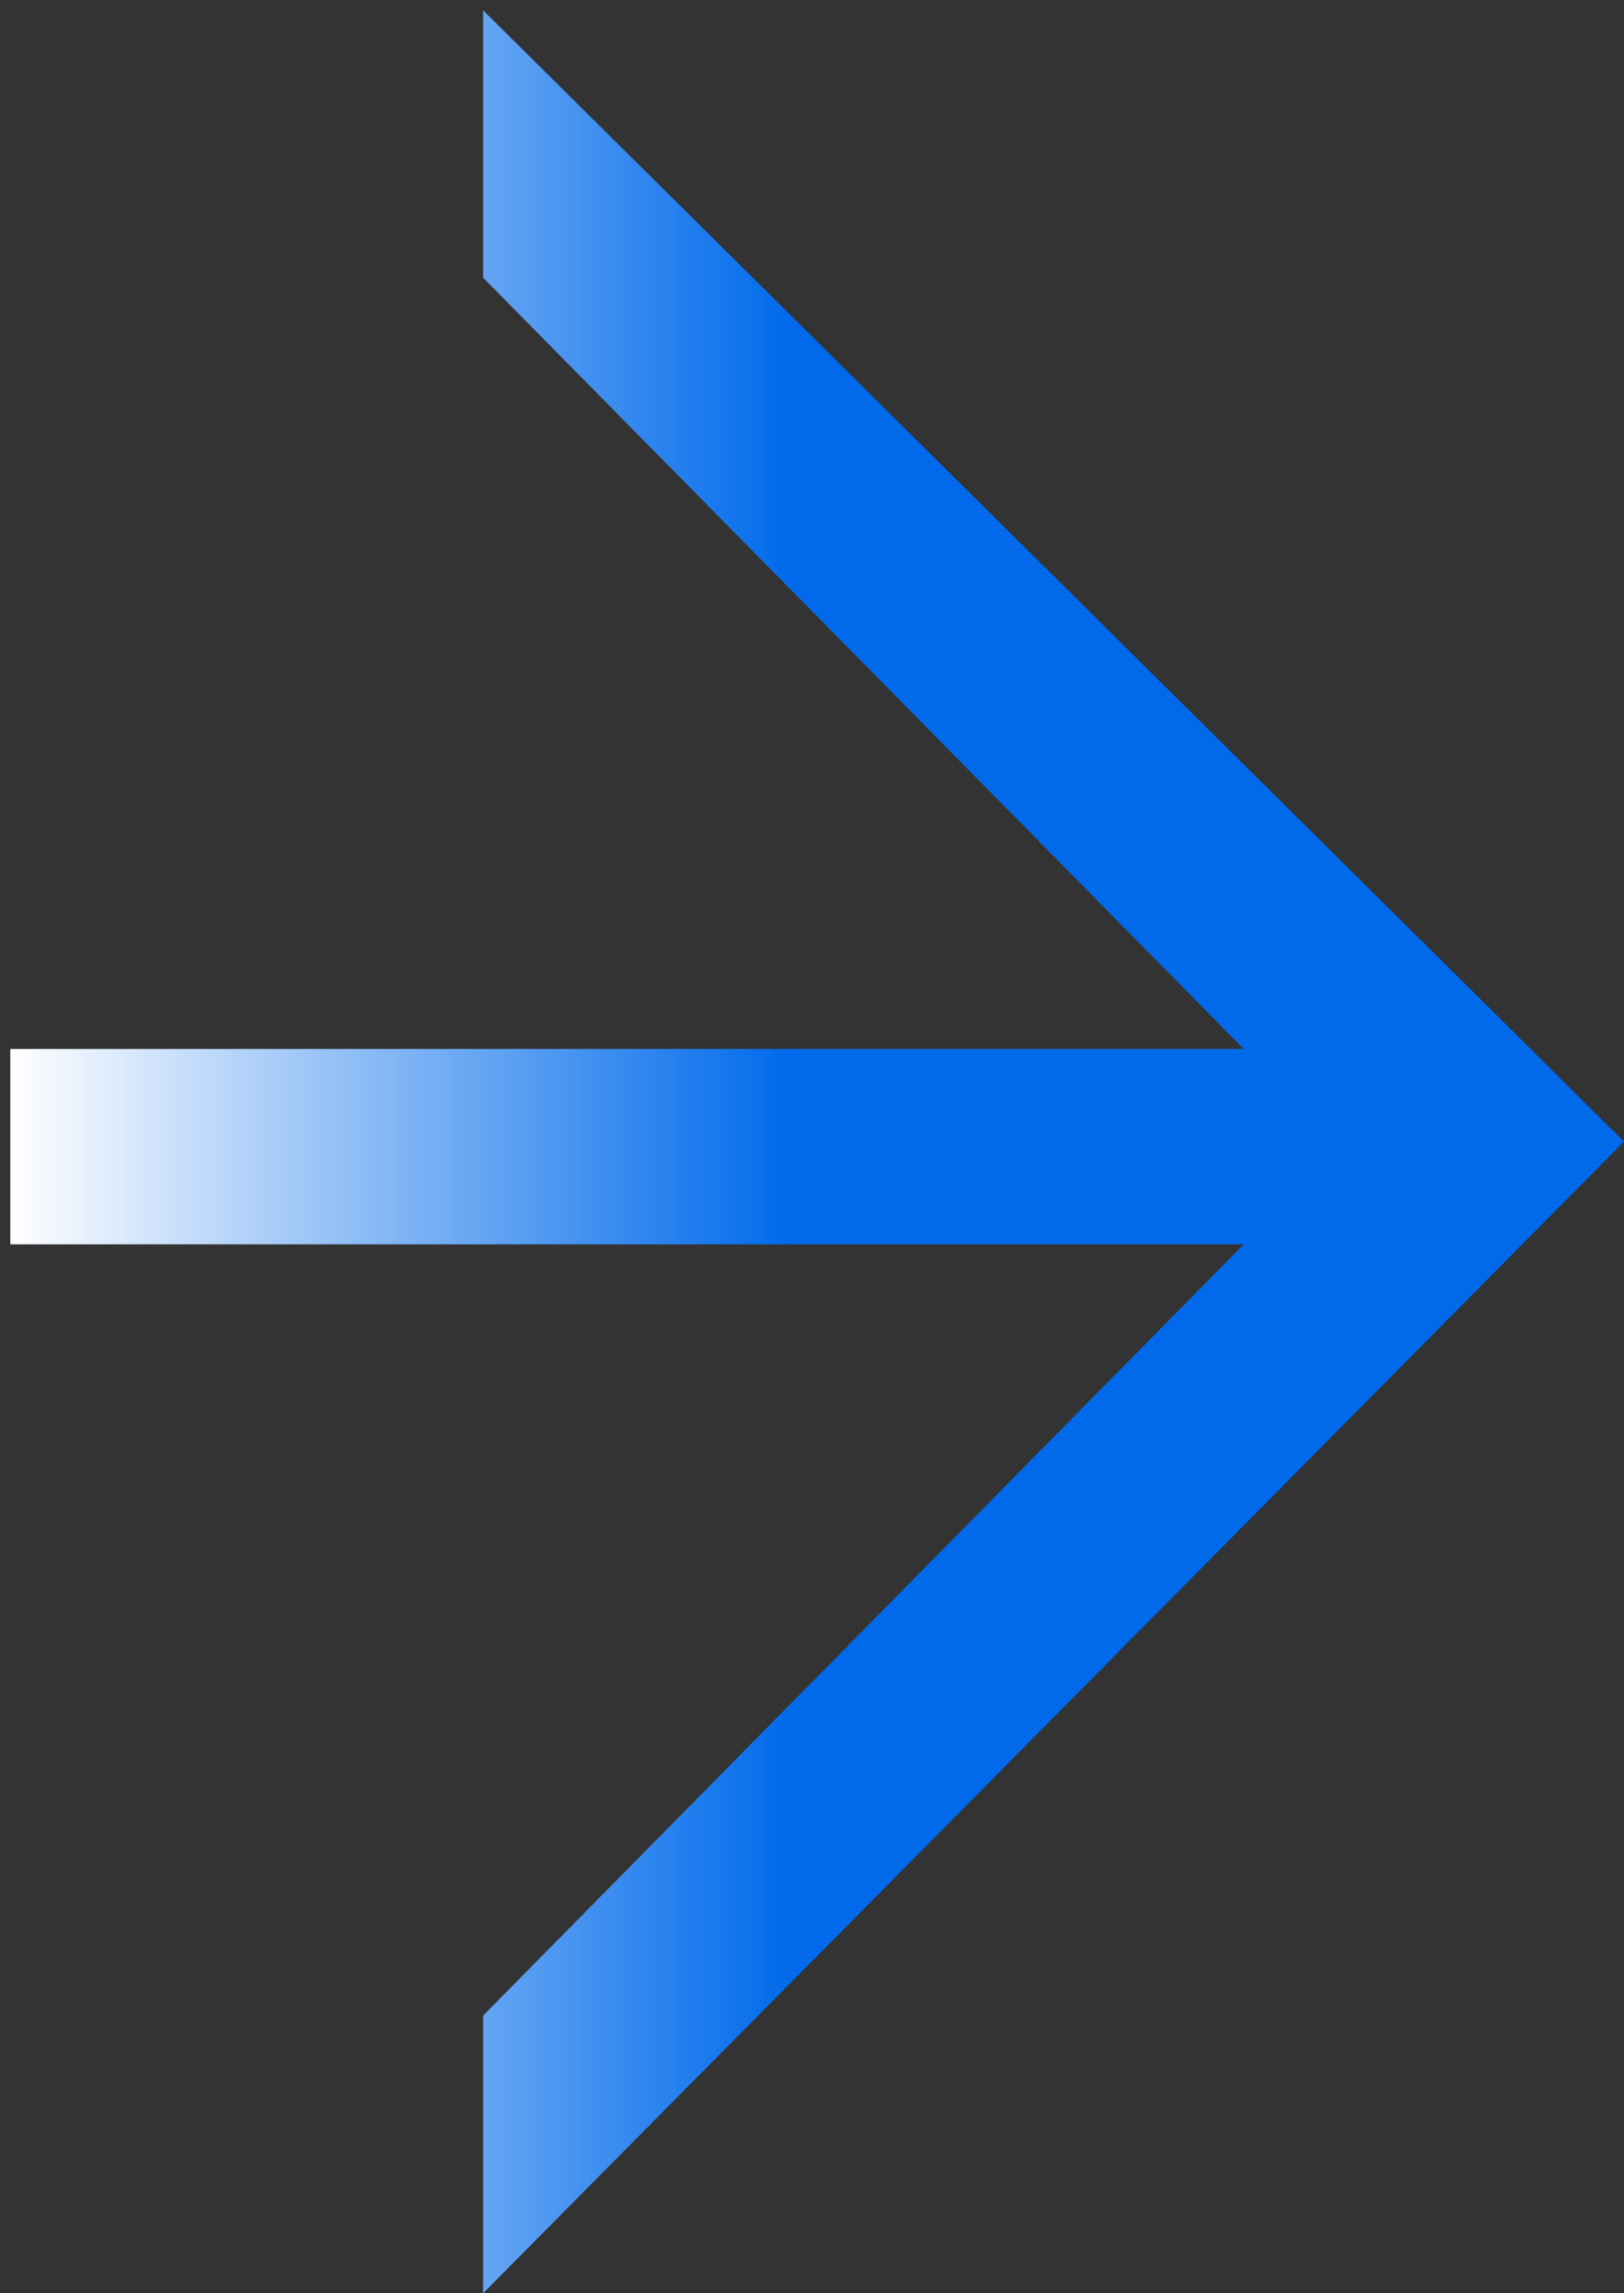 <svg xmlns="http://www.w3.org/2000/svg" width="100%" height="100%" viewBox="0 0 158 223"><rect x="0" y="0" width="158" height="223" fill="#333333" stroke="none"/><path fill="url(#a)" d="M158 111 47 1v26l74 75H1v19h120l-74 75v27l111-112Z"/><defs><linearGradient id="a" x1="1" x2="153" y1="111" y2="111" gradientUnits="userSpaceOnUse"><stop stop-color="#fff"/><stop offset=".5" stop-color="#006AEB"/></linearGradient></defs></svg>
